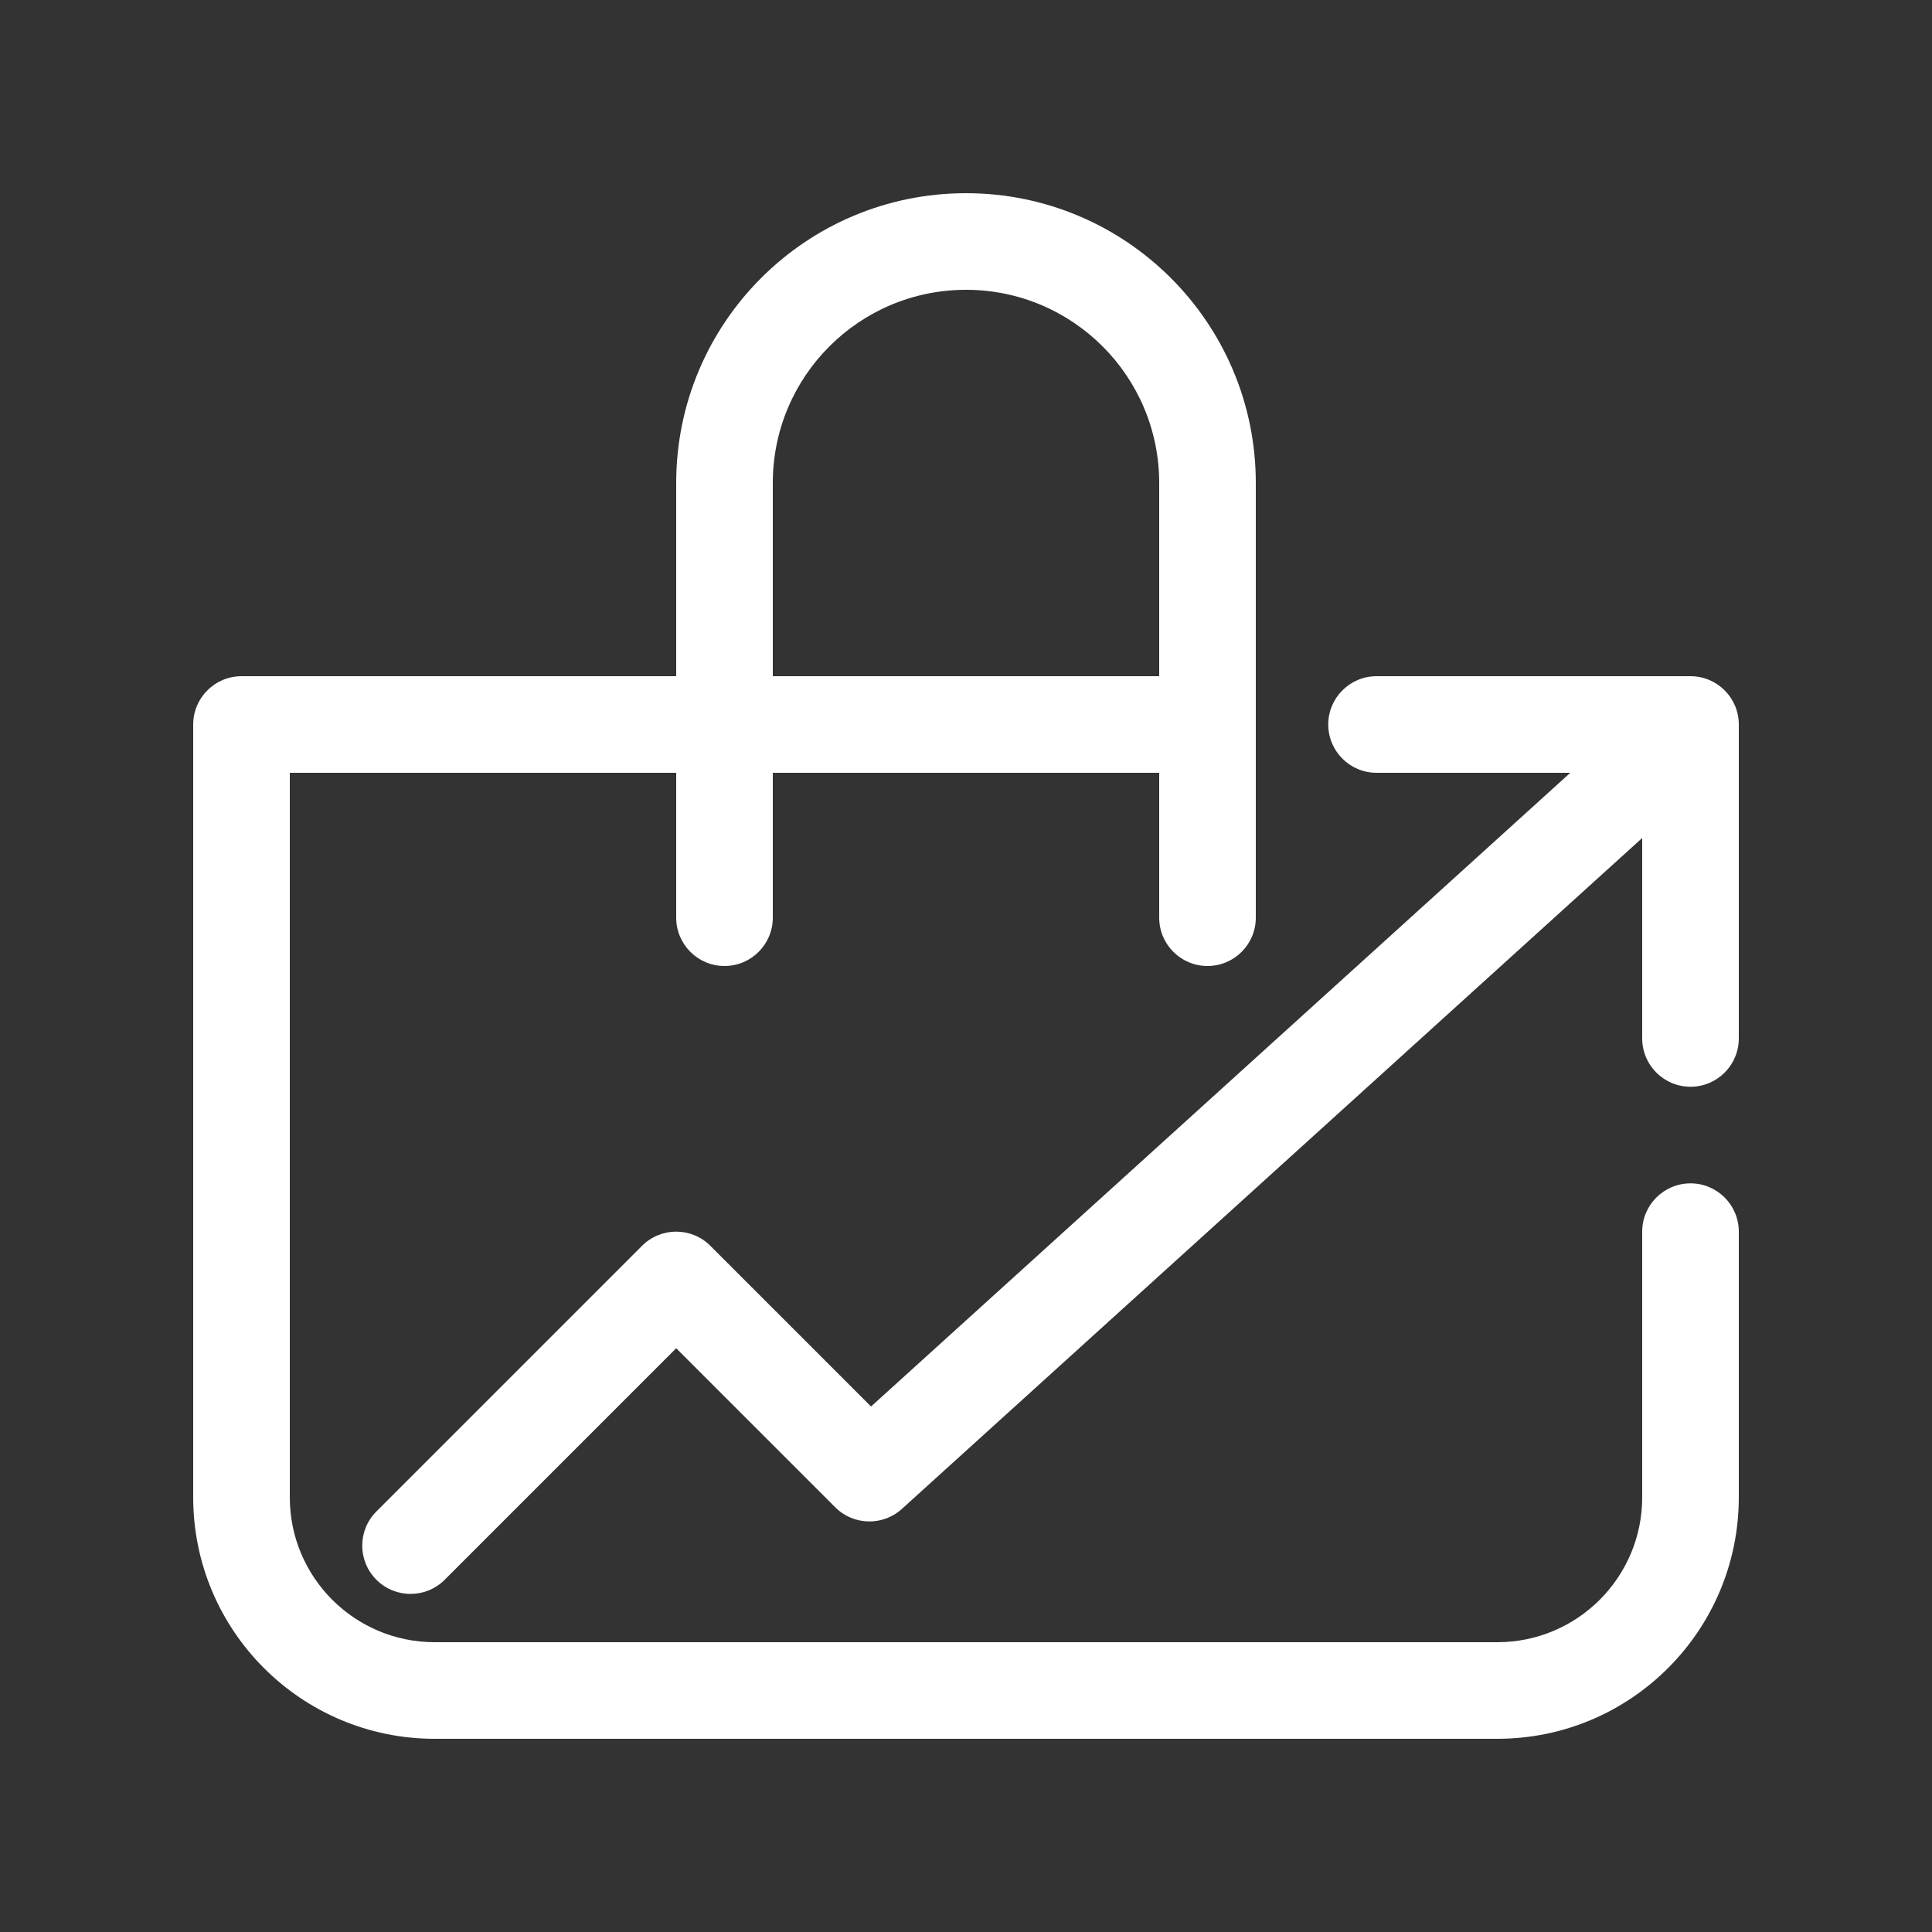 <svg width="40" height="40" viewBox="0 0 40 40" fill="none" xmlns="http://www.w3.org/2000/svg">
<rect x="0" y="0" width="40" height="40" fill="#333333" stroke="none"/>
<g clip-path="url(#clip0_2313_1327)">
<path fill-rule="evenodd" clip-rule="evenodd" d="M14 10C14 6.686 16.686 4 20 4C23.314 4 26 6.686 26 10V19C26 19.552 25.552 20 25 20C24.448 20 24 19.552 24 19V16H16V19C16 19.552 15.552 20 15 20C14.448 20 14 19.552 14 19V16H6V31C6 32.657 7.343 34 9 34H31C32.657 34 34 32.657 34 31V25.5C34 24.948 34.448 24.5 35 24.5C35.552 24.5 36 24.948 36 25.5V31C36 33.761 33.761 36 31 36H9C6.239 36 4 33.761 4 31V15C4 14.448 4.448 14 5 14H14V10ZM24 10V14H16V10C16 7.791 17.791 6 20 6C22.209 6 24 7.791 24 10Z" fill="white"/>
<path d="M27.5 15C27.5 14.448 27.948 14 28.5 14H35C35.552 14 36 14.448 36 15V21.5C36 22.052 35.552 22.5 35 22.5C34.448 22.5 34 22.052 34 21.5V17.35L18.672 31.241C18.276 31.599 17.67 31.584 17.293 31.207L14 27.914L9.207 32.707C8.817 33.098 8.183 33.098 7.793 32.707C7.402 32.317 7.402 31.683 7.793 31.293L13.293 25.793C13.683 25.402 14.317 25.402 14.707 25.793L18.034 29.12L32.511 16H28.5C27.948 16 27.5 15.552 27.5 15Z" fill="white"/>
</g>
<defs>
<clipPath id="clip0_2313_1327">
<rect width="32" height="32" fill="white" transform="translate(4 4)"/>
</clipPath>
</defs>
</svg>
